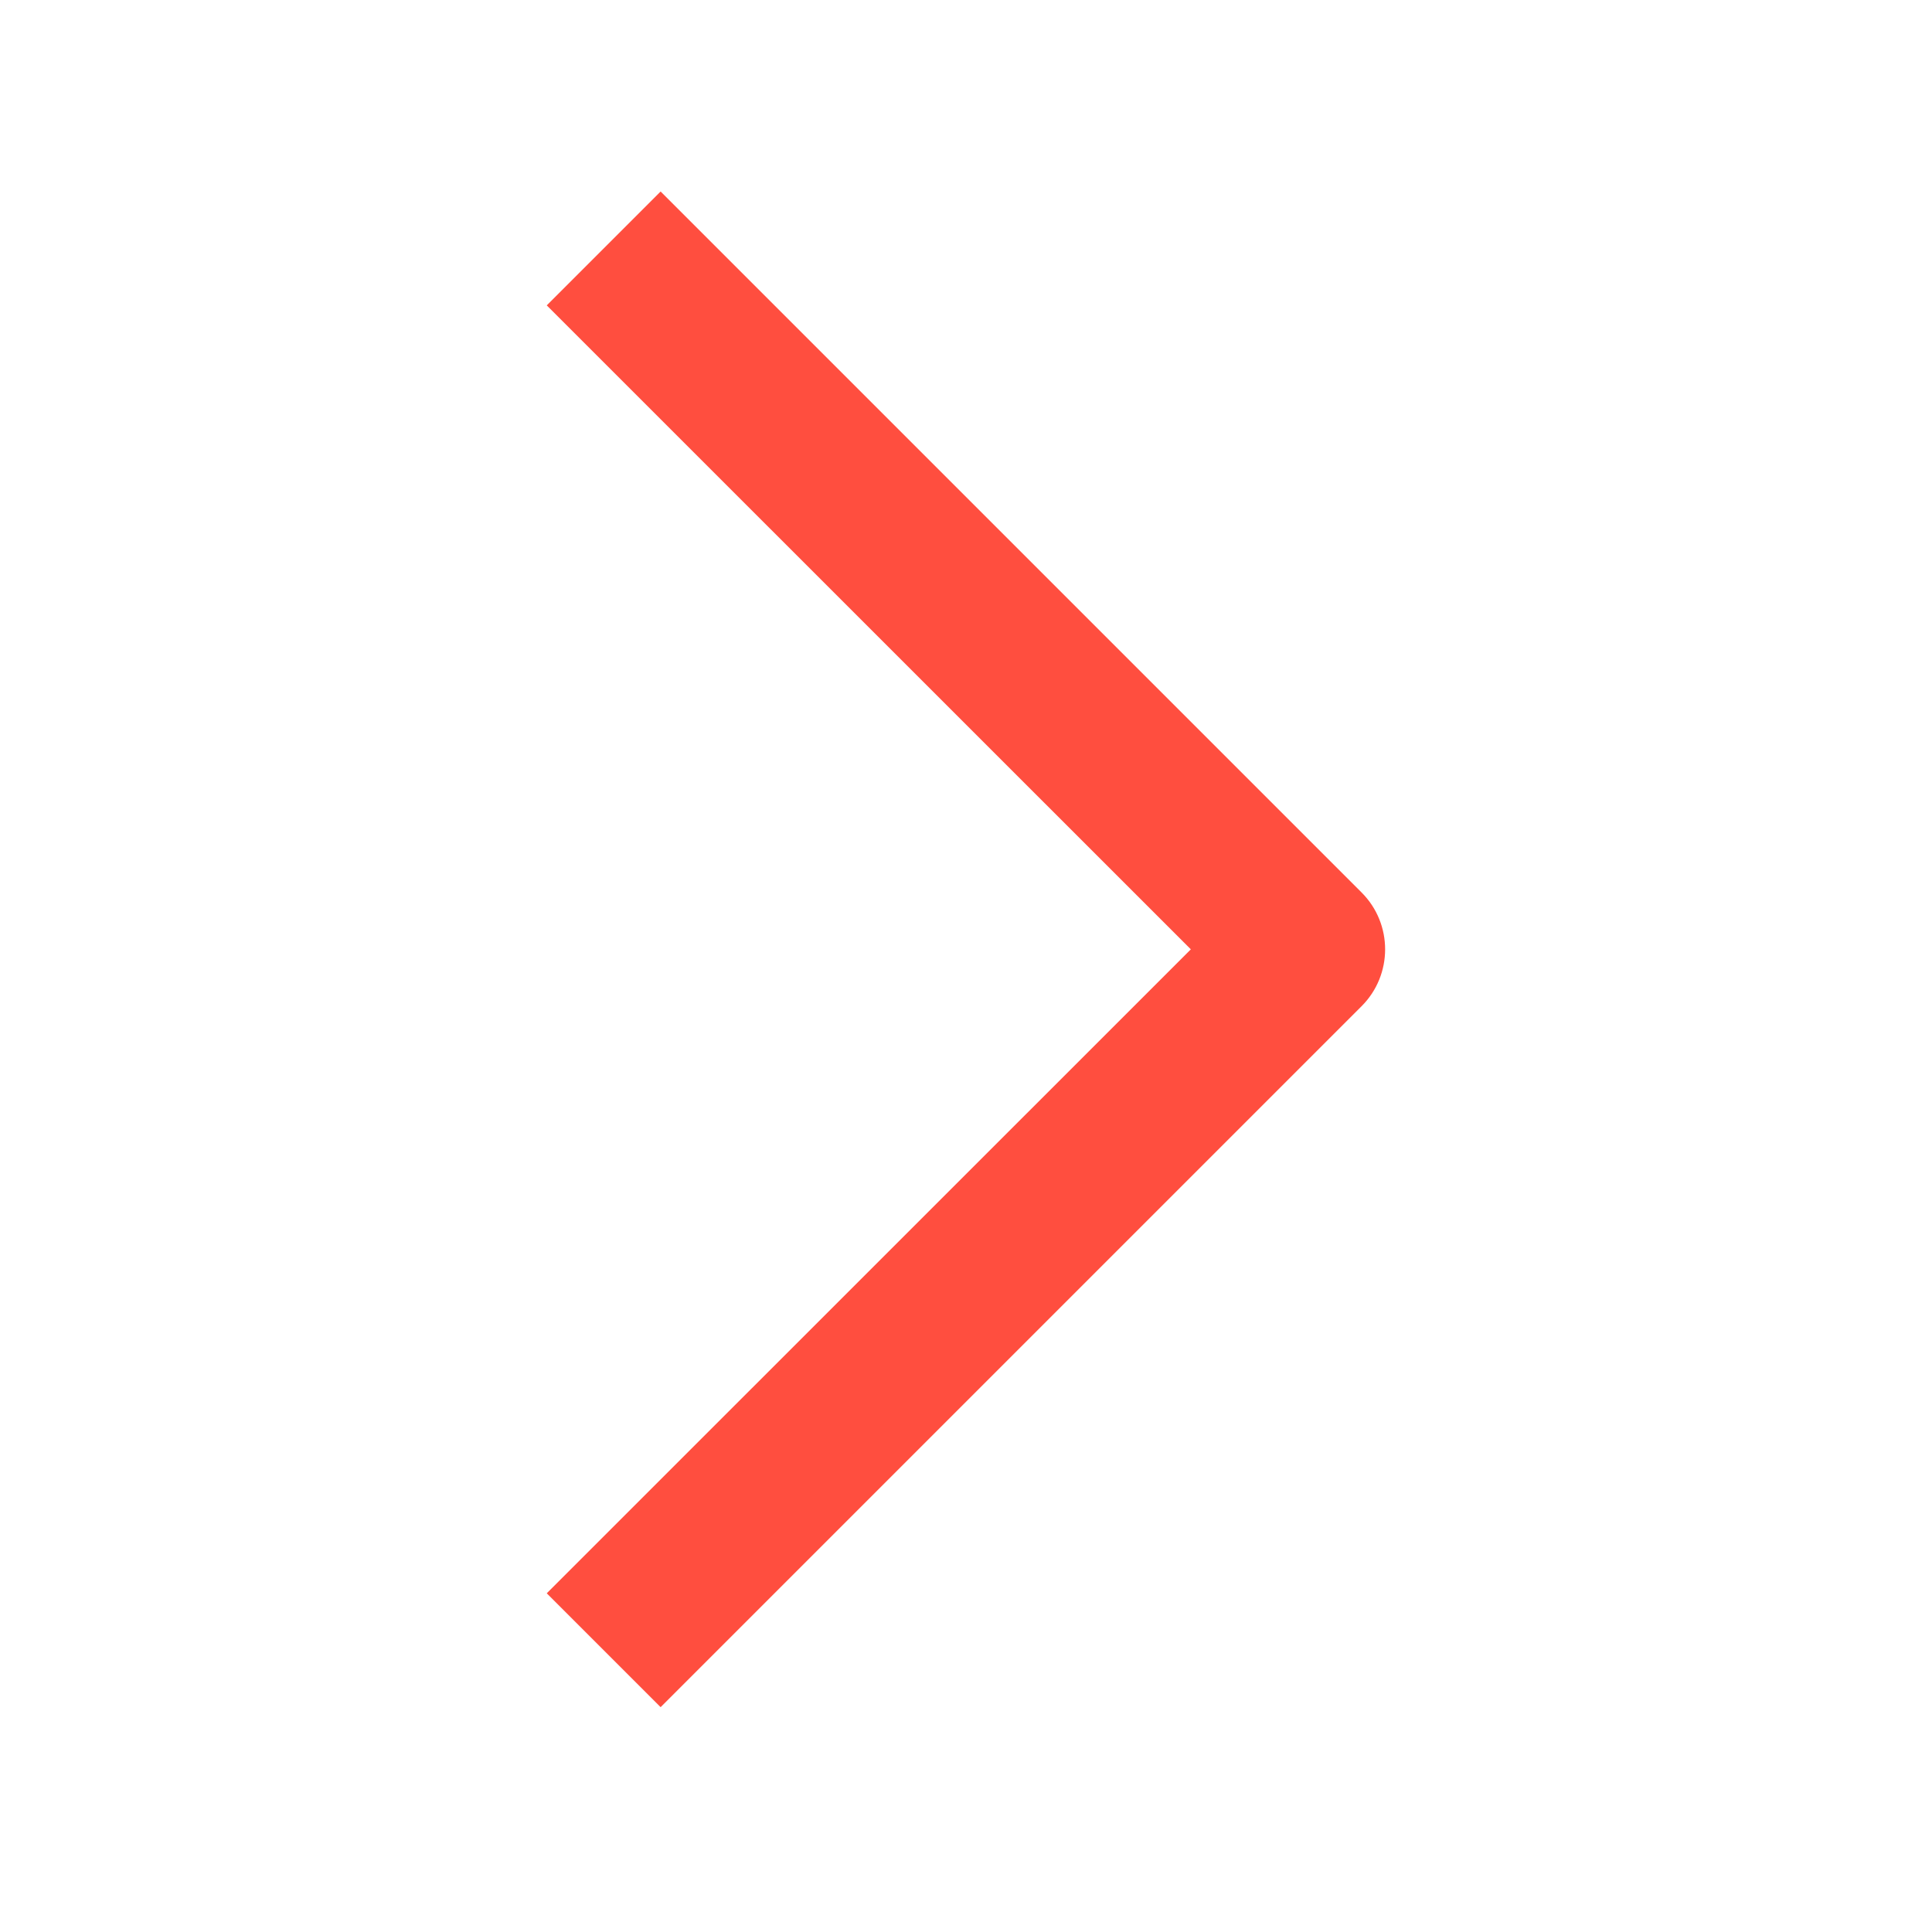 <svg width="16" height="16" viewBox="0 0 16 16" fill="none" xmlns="http://www.w3.org/2000/svg">
<path fill-rule="evenodd" clip-rule="evenodd" d="M4.528 13.195L9.862 7.862L4.528 2.529L5.471 1.586L11.276 7.391C11.536 7.651 11.536 8.073 11.276 8.333L5.471 14.138L4.528 13.195Z" fill="#FF4E3F"/>
</svg>
